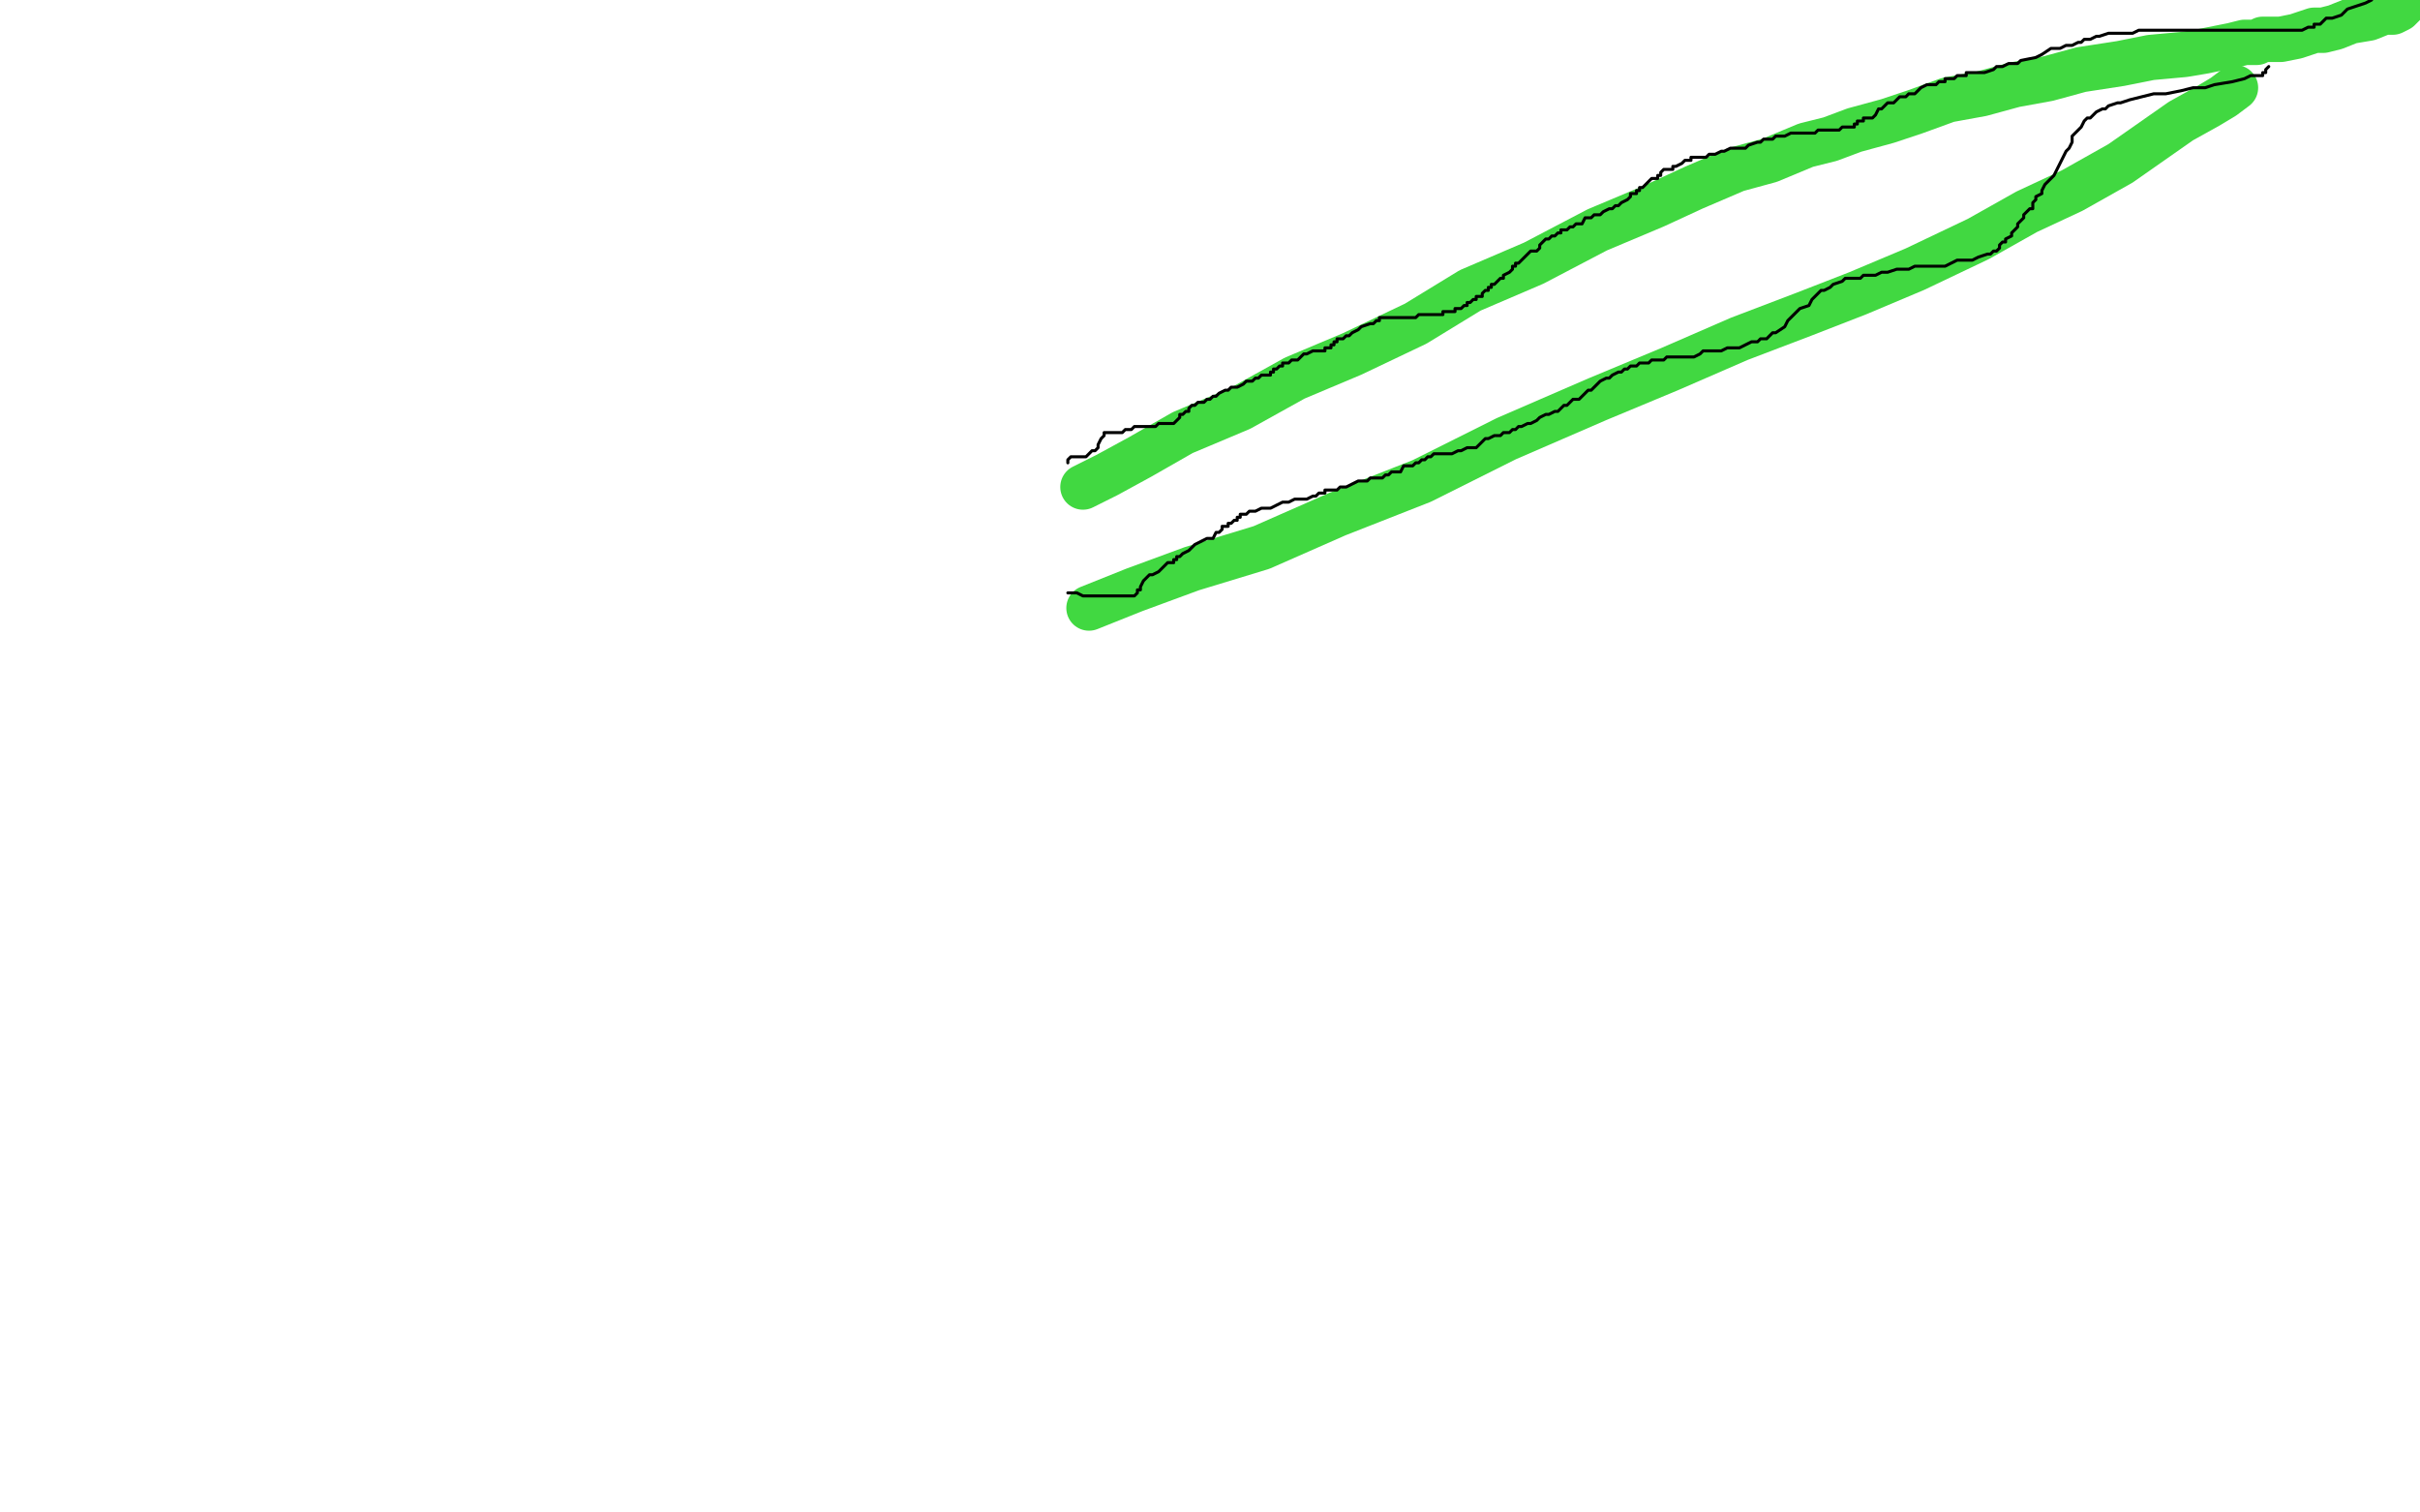 <?xml version="1.0" standalone="no"?>
<!DOCTYPE svg PUBLIC "-//W3C//DTD SVG 1.1//EN"
"http://www.w3.org/Graphics/SVG/1.1/DTD/svg11.dtd">

<svg width="800" height="500" version="1.1" xmlns="http://www.w3.org/2000/svg" xmlns:xlink="http://www.w3.org/1999/xlink" style="stroke-antialiasing: false"><desc>This SVG has been created on https://colorillo.com/</desc><rect x='0' y='0' width='800' height='500' style='fill: rgb(255,255,255); stroke-width:0' /><polyline points="795,0 795,1 795,1 793,3 793,3 791,4 791,4 788,4 788,4 783,6 783,6 777,7 777,7 772,9 772,9 768,10 768,10 765,10 765,10 762,11 762,11 759,12 759,12 754,13 754,13 753,13 753,13 751,13 750,13 749,13 748,13 746,14 745,14 743,14 742,14 738,15 733,16 728,17 722,18 711,19 701,21 688,23 677,26 666,28 655,31 644,33 633,37 624,40 613,43 605,46 597,48 585,53 574,56 560,62 547,68 528,76 507,87 486,96 468,107 447,117 428,125 410,135 391,143 377,151 366,157 358,161" style="fill: none; stroke: #41d841; stroke-width: 15; stroke-linejoin: round; stroke-linecap: round; stroke-antialiasing: false; stroke-antialias: 0; opacity: 1.0"/>
<polyline points="739,29 735,32 735,32 730,35 730,35 721,40 721,40 711,47 711,47 701,54 701,54 685,63 685,63 670,70 670,70 654,79 654,79 633,89 633,89 614,97 614,97 596,104 596,104 575,112 575,112 552,122 552,122 528,132 498,145 470,159 442,170 417,181 394,188 375,195 360,201" style="fill: none; stroke: #41d841; stroke-width: 15; stroke-linejoin: round; stroke-linecap: round; stroke-antialiasing: false; stroke-antialias: 0; opacity: 1.0"/>
<polyline points="353,153 353,152 353,152 354,151 354,151 355,151 355,151 356,151 356,151 357,151 358,151 359,151 360,150 361,149 362,149 363,148 363,147 364,145 365,144 365,143 366,143 367,143 369,143 370,143 371,143 372,142 373,142 374,142 375,141 376,141 377,141 378,141 379,141 380,141 381,141 382,141 383,140 384,140 385,140 386,140 387,140 388,140 389,139 390,138 390,137 391,137 392,136 393,136 393,135 394,134 395,134 396,133 398,133 399,132 400,132 401,131 402,131 403,130 405,129 406,129 407,128 408,128 409,128 411,127 412,126 414,126 415,125 416,125 417,124 418,124 419,124 420,124 420,123 421,123 421,122 422,122 423,121 424,121 424,120 425,120 426,120 427,119 428,119 429,119 431,117 432,117 434,116 436,116 437,116 438,116 438,115 439,115 440,115 440,114 441,114 441,113 442,113 442,112 443,112 444,112 445,111 446,111 447,110 449,109 450,108 453,107 454,107 455,106 456,106 456,105 457,105 458,105 459,105 461,105 462,105 463,105 464,105 465,105 466,105 467,105 468,105 469,104 470,104 471,104 472,104 474,104 475,104 476,104 477,104 477,103 478,103 479,103 480,103 481,103 481,102 482,102 483,102 484,101 485,101 485,100 486,100 487,99 488,99 488,98 489,98 490,98 490,97 491,96 492,96 492,95 493,95 493,94 494,94 495,93 496,92 497,92 497,91 499,90 500,89 500,88 501,88 501,87 502,87 503,86 504,85 505,84 506,83 508,83 509,82 509,81 510,80 511,79 512,79 513,78 514,78 515,77 516,77 516,76 517,76 518,76 519,75 520,75 521,74 523,74 524,72 526,72 527,71 529,71 530,70 532,69 533,69 534,68 535,68 536,67 538,66 539,65 539,64 540,64 541,64 541,63 542,63 542,62 543,62 544,61 545,60 546,59 547,59 548,59 548,58 549,58 549,57 550,56 552,56 553,56 553,55 554,55 556,54 557,53 559,53 559,52 560,52 561,52 562,52 564,52 565,51 566,51 567,51 569,50 570,50 572,49 574,49 577,49 578,48 581,47 582,47 583,46 584,46 585,46 586,46 587,45 589,45 590,45 592,44 593,44 594,44 596,44 597,44 600,44 601,43 602,43 604,43 605,43 608,43 609,42 610,42 611,42 613,42 613,41 614,41 614,40 616,40 616,39 617,39 618,39 619,39 620,38 621,36 622,36 623,35 624,34 626,34 627,33 628,32 629,32 630,32 631,31 632,31 633,31 634,30 635,29 637,28 639,28 640,28 641,27 642,27 643,27 643,26 645,26 646,26 647,25 648,25 649,25 650,25 650,24 651,24 652,24 653,24 655,24 656,24 659,23 660,22 662,22 664,21 665,21 667,21 668,20 673,19 675,18 678,16 681,16 683,15 685,15 687,14 688,14 689,13 690,13 691,13 693,12 694,12 697,11 698,11 699,11 700,11 701,11 703,11 705,11 707,10 709,10 710,10 711,10 716,10 719,10 721,10 724,10 728,10 731,10 734,10 736,10 739,10 741,10 743,10 745,10 747,10 748,10 749,10 750,10 752,10 753,10 755,10 756,10 758,10 759,10 760,10 761,10 763,9 764,9 765,9 765,8 766,8 767,8 769,6 771,6 774,5 776,3 779,2 782,1 784,0" style="fill: none; stroke: #000000; stroke-width: 1; stroke-linejoin: round; stroke-linecap: round; stroke-antialiasing: false; stroke-antialias: 0; opacity: 1.0"/>
<polyline points="353,196 354,196 354,196 355,196 355,196 356,196 356,196 358,197 358,197 360,197 360,197 362,197 362,197 364,197 364,197 366,197 366,197 368,197 368,197 369,197 369,197 371,197 371,197 372,197 372,197 373,197 374,197 375,197 376,196 376,195 377,195 377,194 378,192 379,191 380,190 381,190 383,189 384,188 385,187 386,186 387,186 388,186 388,185 389,185 389,184 390,184 391,183 393,182 394,181 395,180 397,179 399,178 401,178 402,176 403,176 404,175 404,174 405,174 406,174 406,173 407,173 408,172 409,172 409,171 410,171 410,170 411,170 412,170 413,169 414,169 415,169 417,168 418,168 420,168 422,167 424,166 425,166 426,166 428,165 429,165 430,165 432,165 434,164 435,164 436,163 438,163 438,162 439,162 440,162 441,162 442,162 443,161 444,161 445,161 447,160 449,159 452,159 453,158 455,158 456,158 457,158 458,157 459,157 460,156 461,156 463,156 464,154 466,154 467,154 468,153 469,153 470,152 471,152 472,151 473,151 474,150 476,150 478,150 480,150 482,149 483,149 485,148 486,148 488,148 489,147 490,146 491,145 492,145 494,144 495,144 496,144 497,143 498,143 499,143 500,142 501,142 502,141 503,141 505,140 506,140 508,139 509,138 511,137 512,137 514,136 515,136 516,135 517,134 518,134 519,133 520,132 522,132 523,131 524,130 525,129 526,129 527,128 528,127 529,126 531,125 532,125 533,124 535,123 536,123 537,122 538,122 539,121 540,121 541,121 542,120 543,120 544,120 545,120 546,119 548,119 550,119 551,118 552,118 554,118 555,118 557,118 558,118 560,118 562,117 563,116 565,116 569,116 571,115 575,115 577,114 579,113 581,113 582,112 584,112 585,111 586,110 587,110 590,108 591,106 593,104 595,102 598,101 599,99 600,98 601,97 602,96 603,96 605,95 606,94 609,93 610,92 613,92 615,92 616,91 618,91 620,91 622,90 624,90 627,89 631,89 633,88 636,88 639,88 643,88 647,86 652,86 654,85 657,84 658,84 659,83 660,83 661,82 661,81 662,80 663,80 663,79 665,78 665,77 666,76 667,75 667,74 668,73 669,72 669,71 670,70 671,69 672,69 672,67 673,66 673,65 675,64 675,63 676,61 677,60 678,59 679,58 680,56 681,54 682,52 683,50 684,49 685,47 685,45 686,44 687,43 688,42 689,40 690,39 691,39 692,38 693,37 695,36 696,36 697,35 700,34 701,34 704,33 708,32 712,31 716,31 721,30 725,29 729,29 732,28 738,27 742,26 744,25 747,25 748,25 748,24 749,24 749,23 750,22" style="fill: none; stroke: #000000; stroke-width: 1; stroke-linejoin: round; stroke-linecap: round; stroke-antialiasing: false; stroke-antialias: 0; opacity: 1.0"/>
</svg>
